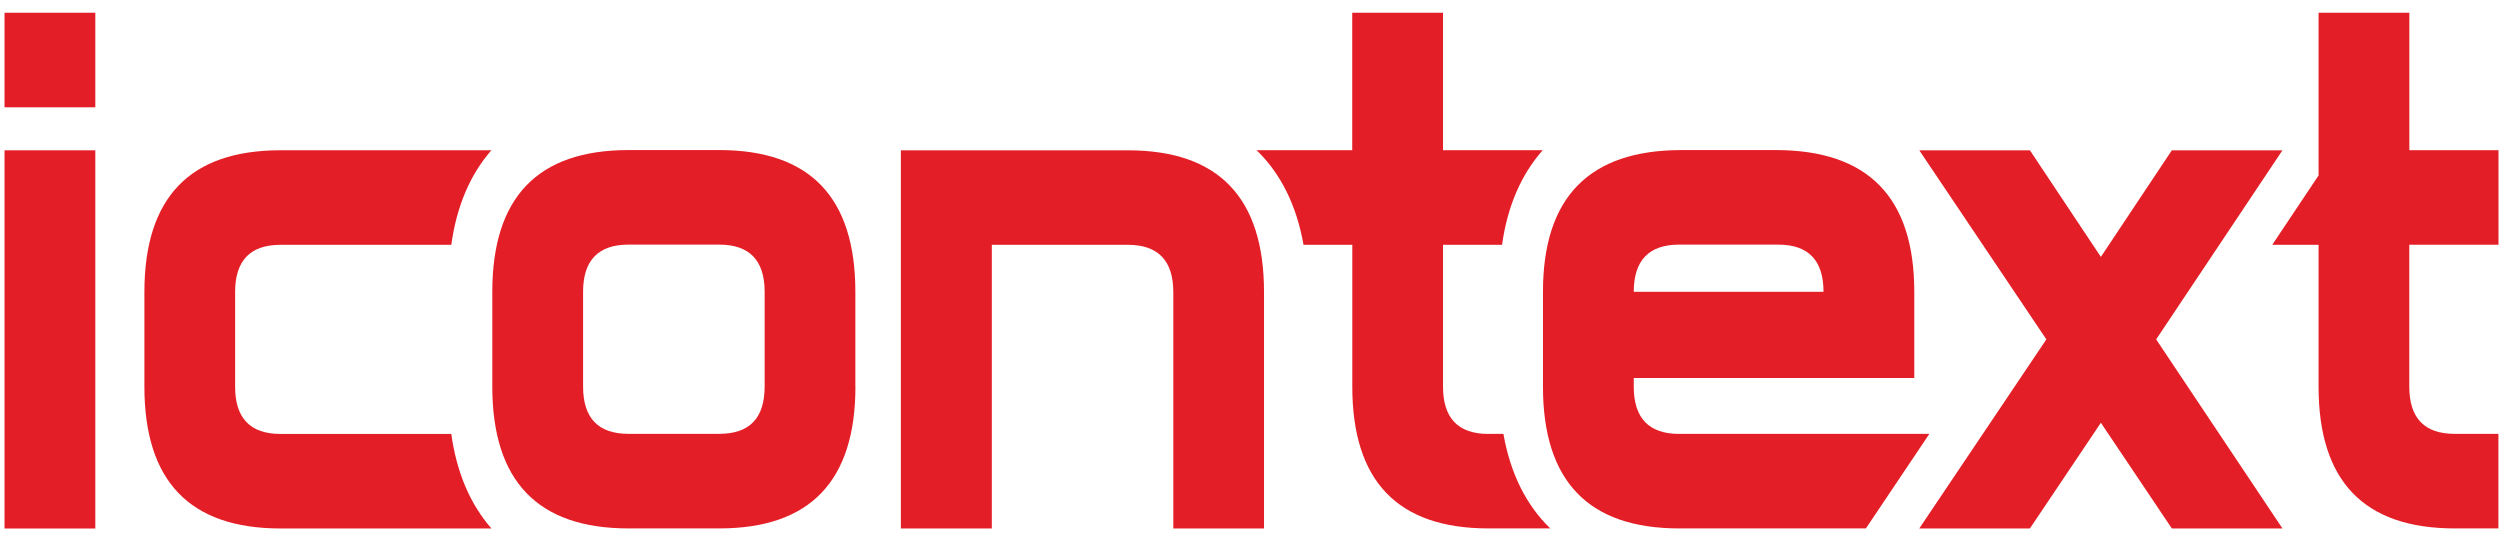 <svg width="112" height="24" viewBox="0 0 112 24" fill="none" xmlns="http://www.w3.org/2000/svg">
<path d="M4.27 0.57H0.203V4.807H4.27V0.57Z" fill="#E41E26"/>
<path d="M4.27 6.734H0.203V23.677H4.27V6.734Z" fill="#E41E26"/>
<path d="M38.323 17.318C38.323 21.554 36.29 23.673 32.226 23.673H28.155C24.091 23.673 22.055 21.554 22.055 17.318V13.074C22.055 8.841 24.088 6.723 28.155 6.723H32.223C36.29 6.723 38.32 8.841 38.32 13.074V17.318H38.323ZM34.256 17.318V13.074C34.256 11.665 33.577 10.959 32.223 10.959H28.155C26.801 10.959 26.122 11.665 26.122 13.074V17.318C26.122 18.73 26.801 19.436 28.155 19.436H32.223C33.58 19.436 34.256 18.733 34.256 17.318Z" fill="#E41E26"/>
<path d="M20.218 19.441H12.566C11.212 19.441 10.533 18.735 10.533 17.323V13.086C10.533 11.674 11.208 10.968 12.566 10.968H20.218C20.456 9.236 21.067 7.814 22.013 6.732H12.566C8.502 6.732 6.469 8.85 6.469 13.086V17.323C6.469 21.556 8.502 23.675 12.566 23.675H22.017C21.067 22.595 20.459 21.173 20.218 19.441Z" fill="#E41E26"/>
<path d="M40.359 23.674V6.734H50.527C54.594 6.734 56.628 8.853 56.628 13.089V23.674H52.564V13.086C52.564 11.674 51.882 10.968 50.531 10.968H44.433V23.674H40.359Z" fill="#E41E26"/>
<path d="M102.253 6.734H97.298L94.119 11.509L90.94 6.734H85.984L91.677 15.204L85.984 23.674H90.94L94.119 18.94L97.298 23.674H102.253L96.596 15.204L102.253 6.734Z" fill="#E41E26"/>
<path d="M66.68 19.44C65.326 19.44 64.647 18.734 64.647 17.322V10.967H67.292C67.533 9.235 68.154 7.813 69.113 6.73H64.647V0.57H60.58V6.73H56.297C57.375 7.773 58.086 9.198 58.398 10.967H60.583V17.322C60.583 21.555 62.616 23.673 66.68 23.673H69.451C68.373 22.631 67.662 21.205 67.353 19.437H66.68V19.44Z" fill="#E41E26"/>
<path d="M111.933 10.967V6.73H107.939V0.57H103.872V7.86L101.797 10.967H103.872V17.322C103.872 21.555 105.906 23.673 109.97 23.673H111.929V19.437H109.97C108.615 19.437 107.936 18.731 107.936 17.319V10.964H111.933V10.967Z" fill="#E41E26"/>
<path d="M75.226 19.439C73.871 19.439 73.192 18.733 73.192 17.321V16.934H85.76V13.074C85.76 8.841 83.692 6.723 79.55 6.723H75.335C71.194 6.723 69.125 8.838 69.125 13.074V16.934V17.321C69.125 21.554 71.159 23.673 75.226 23.673H83.592L86.436 19.436H75.226V19.439ZM75.226 10.959H79.663C81.018 10.959 81.693 11.665 81.693 13.074H73.192C73.192 11.665 73.871 10.959 75.226 10.959Z" fill="#E41E26"/>
</svg>

